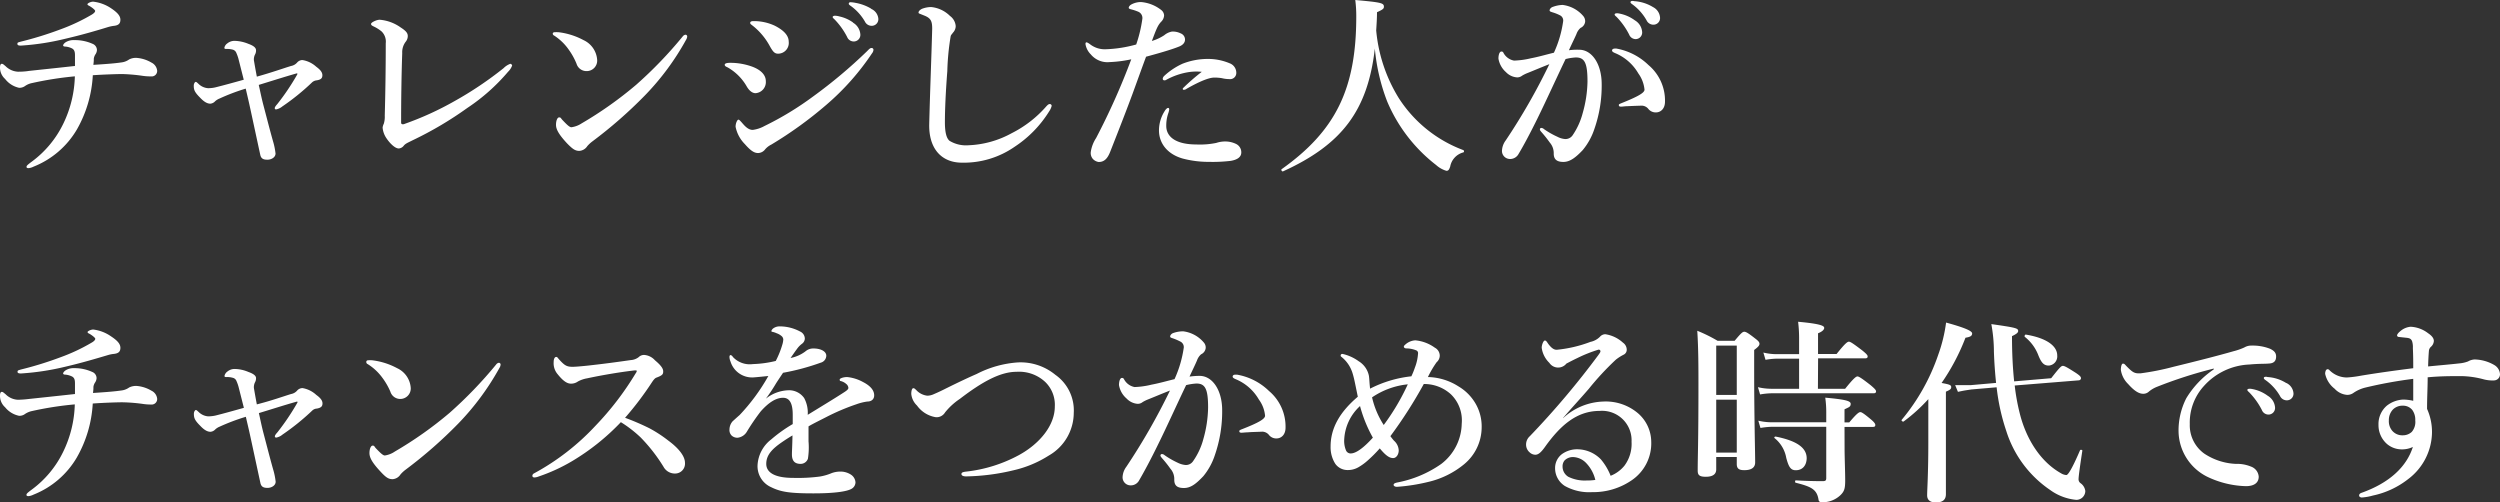 <svg xmlns="http://www.w3.org/2000/svg" viewBox="0 0 405.12 81.42"><rect x="0" y="0" width="405.12" height="81.42" fill="#333333" stroke="none"/><g data-name="Layer 2"><path d="M19.71 10.11a2.66 2.66 0 0 0 1.22-.48 2.39 2.39 0 0 1 1.21-.25 5.53 5.53 0 0 1 2.4.76 1.65 1.65 0 0 1 .93 1.32.89.89 0 0 1-1 .92 9.11 9.11 0 0 1-1.35-.09 27.73 27.73 0 0 0-3.31-.29c-.74 0-3 .07-4.77.19A19.81 19.81 0 0 1 12.45 21a14.21 14.21 0 0 1-7 6 2.46 2.46 0 0 1-.8.25c-.26 0-.35-.06-.35-.22s.12-.29.8-.8a16.61 16.61 0 0 0 5.12-6.11 18.61 18.61 0 0 0 1.91-7.75 55.25 55.25 0 0 0-6.94 1.09 3 3 0 0 0-1.09.45 1.59 1.59 0 0 1-1 .32A3.91 3.91 0 0 1 .83 12.8 2.47 2.47 0 0 1 0 10.94c0-.38.1-.6.29-.6s.29.12.61.38a3.07 3.07 0 0 0 2 .9c.23 0 1.06 0 1.8-.13 1.76-.19 4-.42 7.45-.8v-1.7c0-.51-.06-.89-.44-1.12a2.89 2.89 0 0 0-1.09-.32c-.29 0-.39-.09-.39-.19s.1-.29.36-.48A2.38 2.38 0 0 1 12 6.5a7 7 0 0 1 3 .6 1.1 1.1 0 0 1 .71 1 1.35 1.35 0 0 1-.26.73 1.73 1.73 0 0 0-.25.68c0 .28 0 .44-.07 1 2.72-.17 3.68-.27 4.58-.4zM18 1.34c1.06.71 1.51 1.25 1.51 1.86s-.29.93-1.16 1a6.4 6.4 0 0 0-.89.2c-1.94.6-4.21 1.26-6.96 1.9a40.65 40.65 0 0 1-7.11 1.09c-.38 0-.57-.06-.57-.29s.12-.22.54-.35a56.5 56.5 0 0 0 6.46-2 30.43 30.43 0 0 0 4.93-2.31c.51-.29.67-.51.67-.67s-.48-.54-.92-.8c-.2-.1-.33-.16-.33-.29s.49-.41.93-.41A6.47 6.47 0 0 1 18 1.34zm29.17 9.35a1.7 1.7 0 0 0 1-.58 1.16 1.16 0 0 1 .83-.38 4.33 4.33 0 0 1 2.24 1.08c.71.52 1 .93 1 1.38s-.19.71-.92.83a1.29 1.29 0 0 0-.74.32 37.38 37.38 0 0 1-4.83 3.91 2.31 2.31 0 0 1-1 .48.2.2 0 0 1-.23-.2c0-.12.1-.32.42-.67a37.69 37.69 0 0 0 3.23-4.8c.07-.12 0-.19-.13-.16-1.92.55-4.22 1.28-6.11 1.86.23 1 .42 2 .74 3.23.51 1.92 1 3.87 1.57 5.89a11.08 11.08 0 0 1 .41 2c0 .61-.67 1-1.31 1s-1-.16-1.15-.73c-.58-2.66-1.15-5.35-1.73-8-.19-.87-.42-1.83-.64-2.79a32.83 32.83 0 0 0-4.25 1.61 2.36 2.36 0 0 0-.71.44 1.2 1.2 0 0 1-.77.39c-.48 0-1-.26-1.69-1-.9-.9-1-1.28-1-1.92 0-.35.2-.61.32-.61s.23.13.42.29a2.44 2.44 0 0 0 1.57.73 5.07 5.07 0 0 0 1.18-.13c1.41-.35 3-.79 4.61-1.24l-.86-3.39a6.28 6.28 0 0 0-.33-.93.88.88 0 0 0-.57-.55 3.77 3.77 0 0 0-1.06-.12c-.19 0-.32 0-.32-.2a1.14 1.14 0 0 1 .48-.7A1.85 1.85 0 0 1 38 6.62a6.25 6.25 0 0 1 2.24.48c1 .36 1.25.71 1.25 1.06a1.33 1.33 0 0 1-.16.67 1.5 1.5 0 0 0-.16.48 1.47 1.47 0 0 0 0 .61c.1.58.19 1.12.45 2.5 2.44-.68 4.3-1.35 5.55-1.73zm14.66-5.6a5.88 5.88 0 0 0-1.09-.71c-.45-.22-.61-.28-.61-.51s.87-.67 1.41-.67a6.79 6.79 0 0 1 3.39 1.25c1 .64 1.15 1 1.15 1.41a1.48 1.48 0 0 1-.35.92 2.8 2.8 0 0 0-.55 1.83C65.06 12 65 16.22 65 19.84c0 .19.06.25.19.29a.71.71 0 0 0 .42-.07 50.07 50.07 0 0 0 8-3.65 57.93 57.93 0 0 0 8-5.37 2.92 2.92 0 0 1 1.09-.7.34.34 0 0 1 .29.28 2.61 2.61 0 0 1-.65 1 31.44 31.44 0 0 1-6.62 5.88 57.87 57.87 0 0 1-8.83 5.22c-.83.42-1.18.54-1.47.9a1.11 1.11 0 0 1-.8.44c-.61 0-1.44-.83-2-1.66a3.62 3.62 0 0 1-.62-1.73 2.08 2.08 0 0 1 .19-.61 3.75 3.75 0 0 0 .16-1.31c.1-3.68.16-7.68.16-11.74a2.29 2.29 0 0 0-.68-1.92zm27.74.38c0-.16.13-.25.32-.25a5.7 5.7 0 0 1 .61 0 11.44 11.44 0 0 1 4.06 1.28 3.81 3.81 0 0 1 2.21 3.2A1.7 1.7 0 0 1 95 11.52a1.67 1.67 0 0 1-1.57-1.18A10.92 10.92 0 0 0 92.13 8a8.47 8.47 0 0 0-2.34-2.24.35.35 0 0 1-.22-.29zM94.24 20a61.53 61.53 0 0 0 8.86-6.27 67.27 67.27 0 0 0 7.52-7.81.7.7 0 0 1 .42-.29.28.28 0 0 1 .32.29 1.17 1.17 0 0 1-.19.54 41.81 41.81 0 0 1-6.66 9A72.81 72.81 0 0 1 96 22.91a5.42 5.42 0 0 0-.83.77 1.67 1.67 0 0 1-1.28.77c-.68 0-1.09-.29-2-1.22-1.37-1.47-1.79-2.3-1.79-3s.23-1.21.51-1.21.26.13.52.41c.7.74 1.15 1.19 1.47 1.19a4 4 0 0 0 1.64-.62zm23.2-9.5c0-.23.35-.32.9-.32a10.35 10.35 0 0 1 3.23.51c1.69.54 2.53 1.44 2.53 2.46a1.8 1.8 0 0 1-1.67 1.95c-.48 0-1-.35-1.44-1.12a8.23 8.23 0 0 0-3.1-3.07c-.32-.13-.45-.25-.45-.41zm5.41 14.3c-.64 0-1.22-.39-2.14-1.44a5.52 5.52 0 0 1-1.51-2.82c0-.61.29-1.15.45-1.15s.29.19.48.38c.48.55 1.05 1.28 1.85 1.28a5.35 5.35 0 0 0 1.92-.64 49.84 49.84 0 0 0 7.84-4.76 80 80 0 0 0 8.74-7.33c.32-.32.51-.54.73-.54a.29.29 0 0 1 .33.32 1 1 0 0 1-.23.54 40.76 40.76 0 0 1-7.42 8.36 64.27 64.27 0 0 1-8.9 6.43 3.12 3.12 0 0 0-1 .77 1.48 1.48 0 0 1-1.14.6zm-1.28-21.12c0-.13.13-.26.54-.26a8 8 0 0 1 3.43.74c1 .51 2.27 1.34 2.27 2.59a1.74 1.74 0 0 1-1.7 1.95c-.57 0-.83-.28-1.34-1.18a10.65 10.65 0 0 0-2.88-3.42c-.26-.2-.32-.23-.32-.42zm16.67 0a2.4 2.4 0 0 1 1.18 1.92 1.07 1.07 0 0 1-1 1.12 1.15 1.15 0 0 1-1.14-.72 11.71 11.71 0 0 0-2-2.81c-.12-.13-.35-.29-.35-.42s.16-.22.39-.22a2.93 2.93 0 0 1 .73.12 5.94 5.94 0 0 1 2.19.98zm2.94-2.24A1.93 1.93 0 0 1 142.33 3a1.07 1.07 0 0 1-1 1.18 1.21 1.21 0 0 1-1.18-.7A8.15 8.15 0 0 0 137.92 1c-.13-.09-.38-.25-.38-.38a.25.25 0 0 1 .25-.26 4.75 4.75 0 0 1 .83.1 7.45 7.45 0 0 1 2.56.95zm12.87 4.45a40.79 40.79 0 0 0-.54 5.63c-.26 3.36-.39 6.27-.39 8.29 0 1.66.26 2.59.74 3a5.1 5.1 0 0 0 3.07.73 15.73 15.73 0 0 0 7-1.95 18.43 18.43 0 0 0 5.59-4.32c.2-.22.39-.41.58-.41a.3.3 0 0 1 .32.31 2.83 2.83 0 0 1-.42.9 18.54 18.54 0 0 1-5.56 5.7 14.44 14.44 0 0 1-8.55 2.59c-3.36 0-5.4-2.31-5.31-6.24.13-5.35.35-10.59.48-15.46 0-1.18-.19-1.69-1.21-2.11s-1-.35-1-.54.23-.42.55-.58a4.3 4.3 0 0 1 1.47-.29 5 5 0 0 1 3.07 1.44 2.25 2.25 0 0 1 .93 1.64 1.56 1.56 0 0 1-.45 1.08c-.15.24-.31.33-.37.59zm35.84-.77a2.81 2.81 0 0 1 1.44.29 1.07 1.07 0 0 1 .7 1c0 .48-.32.89-1 1.15-1.34.54-3.65 1.18-5.31 1.63-.51 1.35-1.54 4.23-2.24 6.14-.77 2.08-1.89 5-3.58 9.28-.48 1.22-1.06 1.64-1.86 1.64a1.59 1.59 0 0 1-.93-.48 1.47 1.47 0 0 1-.35-1.16 5.67 5.67 0 0 1 .86-2.24 111.72 111.72 0 0 0 5.7-12.76 20 20 0 0 1-3.49.45 3.5 3.5 0 0 1-3.07-1.25 3 3 0 0 1-.86-1.67c0-.19.06-.28.16-.28s.32.12.54.28a3.87 3.87 0 0 0 2.62.84 20.79 20.79 0 0 0 4.9-.77 21.56 21.56 0 0 0 1-4.19 1.1 1.1 0 0 0-.67-1.12 7.41 7.41 0 0 0-1.18-.39c-.23-.06-.36-.13-.36-.25s.1-.36.45-.55a3.28 3.28 0 0 1 1.51-.38 6.1 6.1 0 0 1 3.29 1.28 1.18 1.18 0 0 1 .48.89 1.54 1.54 0 0 1-.45 1c-.57.58-.8 1.19-1.53 3.14a7.56 7.56 0 0 0 2-.93 2.7 2.7 0 0 1 1.23-.59zm-.61 13.34a6.15 6.15 0 0 0-.29 1.95c0 1.73 1.51 3 4.87 3a13 13 0 0 0 3.23-.25 4.69 4.69 0 0 1 1.66-.23 4 4 0 0 1 1.6.42 1.5 1.5 0 0 1 .8 1.34c0 .84-.77 1.22-1.73 1.38a24.91 24.91 0 0 1-3.52.16 16.38 16.38 0 0 1-4.25-.54c-2.5-.71-3.84-2.5-3.84-4.55a5.83 5.83 0 0 1 .9-3.1c.16-.29.41-.55.57-.55s.19.1.19.26a3.89 3.89 0 0 1-.19.71zm3.39-6.78a11.07 11.07 0 0 0-3.67 1.25.48.48 0 0 1-.29.09c-.2 0-.29-.09-.29-.29a.76.76 0 0 1 .22-.41 11 11 0 0 1 3-2 11.2 11.2 0 0 1 4.06-.77 9 9 0 0 1 3.55.7 1.64 1.64 0 0 1 1.09 1.57 1 1 0 0 1-1.12 1 5.36 5.36 0 0 1-1.25-.16 7.81 7.81 0 0 0-1.18-.09c-.8 0-2.21.51-4.51 1.82a.71.71 0 0 1-.48.16c-.16 0-.13-.13-.13-.23a33.77 33.77 0 0 1 3.07-2.68 8.36 8.36 0 0 0-2.07.04zm15.24 16.09c-.16.07-.36-.25-.23-.35 8.74-6.21 12.1-13 12.1-24.73a20.39 20.39 0 0 0-.16-2.69c4.19.38 4.64.48 4.64 1.09 0 .32-.16.45-1.12.89 0 1-.07 2-.13 2.95a25.14 25.14 0 0 0 3.68 11 21.26 21.26 0 0 0 10.43 8.39c.16.06.16.35 0 .38A2.91 2.91 0 0 0 235 27c-.19.55-.32.68-.61.68a4.24 4.24 0 0 1-1.66-.93 25.57 25.57 0 0 1-7.94-10.31 31.51 31.51 0 0 1-2-8.57c-1.16 10.13-5.41 15.58-14.88 19.9zm48-19.71c2.08 0 3.64 2.34 3.64 5.57a21.26 21.26 0 0 1-1.18 7.26 10.52 10.52 0 0 1-1.89 3.43c-1.12 1.18-2.05 1.92-3.13 1.92s-1.6-.42-1.57-1.44a2.62 2.62 0 0 0-.64-1.7 20 20 0 0 0-1.38-1.73c-.16-.19-.22-.28-.22-.38a.23.23 0 0 1 .25-.26.72.72 0 0 1 .42.2 13.55 13.55 0 0 0 2.18 1.24 3.21 3.21 0 0 0 1.21.36 1.4 1.4 0 0 0 1.22-.58 11.54 11.54 0 0 0 1.66-3.65 19.65 19.65 0 0 0 .77-5.08c0-3-.45-3.91-1.89-3.91a8.67 8.67 0 0 0-1.66.26c-1.44 3-3.17 6.81-4.51 9.53-1.19 2.43-2.34 4.58-3.17 5.95a1.54 1.54 0 0 1-1.41.71 1.3 1.3 0 0 1-1.22-1.28 3 3 0 0 1 .61-1.73 100.72 100.72 0 0 0 7.07-12.35c-1.24.48-2.46 1-3.48 1.41a5.8 5.8 0 0 0-.93.45 1.28 1.28 0 0 1-.83.28 2.73 2.73 0 0 1-1.8-.86 3.71 3.71 0 0 1-1.21-2.18c0-.67.19-1.15.48-1.15s.29.16.41.35a2.44 2.44 0 0 0 1.64 1.12 13.39 13.39 0 0 0 2.75-.38c1.18-.22 2.4-.58 3.71-.9a18.09 18.09 0 0 0 1.5-5.12.93.93 0 0 0-.48-.92 7.07 7.07 0 0 0-1.24-.5c-.26-.09-.48-.13-.48-.32s.22-.48.54-.57a4.9 4.9 0 0 1 1.57-.31 5.23 5.23 0 0 1 3.36 1.82 1.29 1.29 0 0 1 .29.9 1.26 1.26 0 0 1-.74 1 2.31 2.31 0 0 0-.67 1c-.29.67-.74 1.56-1.22 2.62a10.24 10.24 0 0 1 1.67-.08zm7.77 9.15c-.35 0-.73.07-1 .07s-.35-.1-.35-.23 0-.15.29-.28c2.81-1.12 3.87-1.73 3.87-2.24a5.33 5.33 0 0 0-1-2.63 7.78 7.78 0 0 0-3.68-3.26c-.32-.13-.58-.26-.58-.45s.16-.32.48-.32h.23a10 10 0 0 1 5.18 2.66 7.52 7.52 0 0 1 2.69 5.92c0 1.28-.8 1.73-1.35 1.76a1.54 1.54 0 0 1-1.31-.51 1.42 1.42 0 0 0-1.09-.58c-1.06.03-1.74.06-2.38.09zm1.25-13.91a2.39 2.39 0 0 1 1.18 1.92 1.07 1.07 0 0 1-1.05 1.12A1.15 1.15 0 0 1 264 5.6a11.77 11.77 0 0 0-2-2.82c-.12-.12-.35-.28-.35-.41s.07-.16.16-.19a1.1 1.1 0 0 1 .51 0 6.17 6.17 0 0 1 2.61 1.12zm2.94-2.15A2.06 2.06 0 0 1 269 2.78 1.07 1.07 0 0 1 268 4a1.22 1.22 0 0 1-1.18-.71 8.12 8.12 0 0 0-2.21-2.52c-.13-.1-.39-.26-.39-.39a.2.2 0 0 1 .1-.19.89.89 0 0 1 .51 0 6.59 6.59 0 0 1 3.04.96zM19.71 63.27a2.66 2.66 0 0 0 1.22-.48 2.51 2.51 0 0 1 1.21-.25 5.56 5.56 0 0 1 2.4.77 1.63 1.63 0 0 1 .93 1.31.89.89 0 0 1-1 .93 8.21 8.21 0 0 1-1.35-.1 27.73 27.73 0 0 0-3.32-.26c-.74 0-3 .07-4.77.2a19.77 19.77 0 0 1-2.59 8.76 14.16 14.16 0 0 1-7 6 2.46 2.46 0 0 1-.8.25c-.26 0-.35-.06-.35-.22s.12-.29.8-.8a16.54 16.54 0 0 0 5.12-6.11 18.6 18.6 0 0 0 1.91-7.74 54 54 0 0 0-6.94 1.08 3.22 3.22 0 0 0-1.09.45 1.53 1.53 0 0 1-1 .32A3.91 3.91 0 0 1 .83 66 2.47 2.47 0 0 1 0 64.11c0-.39.1-.61.29-.61s.29.13.61.38a3 3 0 0 0 2 .9 16.45 16.45 0 0 0 1.8-.13c1.76-.19 4-.42 7.45-.8v-1.7c0-.52-.06-.89-.44-1.12a3.08 3.08 0 0 0-1.09-.32c-.29 0-.39-.09-.39-.19s.1-.29.36-.48a2.38 2.38 0 0 1 1.41-.38 6.82 6.82 0 0 1 2.94.61 1.09 1.09 0 0 1 .71 1 1.38 1.38 0 0 1-.26.74 1.69 1.69 0 0 0-.25.67c0 .29 0 .45-.07 1 2.78-.18 3.74-.28 4.64-.41zM18 54.51c1.06.7 1.51 1.24 1.51 1.85s-.29.93-1.16 1a5.11 5.11 0 0 0-.89.19c-1.92.57-4.19 1.25-6.94 1.89a41.37 41.37 0 0 1-7.11 1.08c-.38 0-.57-.06-.57-.28s.12-.23.54-.36a56.5 56.5 0 0 0 6.46-2 29.6 29.6 0 0 0 4.93-2.31c.51-.28.67-.51.67-.67s-.48-.54-.92-.8c-.2-.09-.33-.16-.33-.29s.49-.41.93-.41A6.38 6.38 0 0 1 18 54.51zm29.17 9.34a1.7 1.7 0 0 0 1-.58 1.16 1.16 0 0 1 .86-.38A4.38 4.38 0 0 1 51.26 64c.71.51 1 .93 1 1.37s-.19.71-.92.84a1.17 1.17 0 0 0-.74.32 38.16 38.16 0 0 1-4.83 3.9 2.19 2.19 0 0 1-1 .48c-.13 0-.23-.06-.23-.19s.1-.32.42-.67a38.41 38.41 0 0 0 3.23-4.8c.07-.13 0-.2-.13-.16-1.92.54-4.22 1.28-6.11 1.85.23 1 .42 2 .74 3.23.51 1.92 1 3.87 1.57 5.89a11.08 11.08 0 0 1 .41 2c0 .61-.67 1-1.31 1s-1-.16-1.15-.74c-.58-2.66-1.15-5.34-1.73-8-.19-.86-.42-1.82-.64-2.78a33.37 33.37 0 0 0-4.25 1.6 2.34 2.34 0 0 0-.71.45 1.19 1.19 0 0 1-.77.38c-.48 0-1-.26-1.69-1-.9-.9-1-1.28-1-1.92 0-.35.2-.61.32-.61s.23.13.42.29a2.46 2.46 0 0 0 1.57.74 5.67 5.67 0 0 0 1.18-.13c1.41-.35 3-.8 4.61-1.25l-.86-3.39a6.28 6.28 0 0 0-.33-.93.84.84 0 0 0-.57-.54 3.42 3.42 0 0 0-1.06-.13c-.19 0-.32 0-.32-.19a1.15 1.15 0 0 1 .48-.71 1.84 1.84 0 0 1 1.14-.41 5.85 5.85 0 0 1 2.24.48c1 .35 1.25.7 1.25 1a1.33 1.33 0 0 1-.16.67 1.58 1.58 0 0 0-.16.48 1.47 1.47 0 0 0 0 .61c.1.58.19 1.12.45 2.5 2.44-.62 4.3-1.3 5.55-1.68zm12.19-5.22c0-.16.13-.25.32-.25a5.7 5.7 0 0 1 .61 0 11.38 11.38 0 0 1 4.06 1.28 3.81 3.81 0 0 1 2.21 3.2 1.7 1.7 0 0 1-1.73 1.79 1.67 1.67 0 0 1-1.57-1.18 10.92 10.92 0 0 0-1.34-2.31A8.47 8.47 0 0 0 59.58 59a.35.35 0 0 1-.22-.37zM64 73.16a61.6 61.6 0 0 0 8.87-6.27 68.14 68.14 0 0 0 7.52-7.81.71.71 0 0 1 .41-.29.28.28 0 0 1 .32.29 1.13 1.13 0 0 1-.19.55 42.31 42.31 0 0 1-6.66 9 72.72 72.72 0 0 1-8.54 7.48 5.42 5.42 0 0 0-.83.77 1.64 1.64 0 0 1-1.28.77c-.67 0-1.09-.29-1.95-1.22-1.38-1.47-1.8-2.3-1.8-3s.23-1.22.52-1.22.25.13.51.42c.7.73 1.15 1.18 1.47 1.18a3.9 3.9 0 0 0 1.63-.65zm41.22-3.77a21.21 21.21 0 0 1 3.07 2c1.92 1.42 2.71 2.67 2.71 3.61a1.6 1.6 0 0 1-1.48 1.73 2.09 2.09 0 0 1-2-1.09 26.81 26.81 0 0 0-3.71-4.76 19.79 19.79 0 0 0-3.2-2.47 37 37 0 0 1-7.84 6.28 28.41 28.41 0 0 1-5.47 2.52 2 2 0 0 1-.71.16c-.16 0-.32-.06-.32-.29a.45.45 0 0 1 .23-.35 38.72 38.72 0 0 0 10-7.74 47.85 47.85 0 0 0 6.5-8.48 1 1 0 0 0 .19-.38c0-.1-.1-.13-.42-.1-2.24.26-5.12.74-7.64 1.28a4.76 4.76 0 0 0-1.48.51 1.9 1.9 0 0 1-1.12.35c-.6 0-1.24-.38-2.14-1.5a2.73 2.73 0 0 1-.67-2c0-.61.22-.83.41-.83s.23.13.45.38c.9 1 1.25 1.22 2.21 1.22.38 0 1.18-.06 2.43-.19 2.63-.29 4.77-.58 7-.9a2.31 2.31 0 0 0 1.28-.48 1.23 1.23 0 0 1 .93-.35 2.59 2.59 0 0 1 1.7.86c1 .84 1.34 1.35 1.34 1.8s-.1.64-1.06 1c-.28.09-.48.35-.76.76a51.06 51.06 0 0 1-4.36 5.76 40.61 40.61 0 0 1 3.93 1.69zm32.06-8.29a6.73 6.73 0 0 1 2.56.8c1.5.77 1.82 1.57 1.82 2.17s-.41 1-1.12 1a8.6 8.6 0 0 0-1.79.45 35.37 35.37 0 0 0-4.73 2c-1.06.55-2.24 1.12-3 1.57v2.43a11.63 11.63 0 0 1-.1 2.82 1.25 1.25 0 0 1-1.18.83c-.93 0-1.41-.45-1.41-1.54 0-.57.06-1.34.09-3.07-.76.45-1.28.8-1.66 1.06-1.73 1.18-2.59 2.17-2.59 3.55s1.34 2.27 4.35 2.27a27.66 27.66 0 0 0 4.35-.22 8.48 8.48 0 0 0 1.89-.55 4.08 4.08 0 0 1 1.31-.25 3.1 3.1 0 0 1 1.89.54 1.62 1.62 0 0 1 .67 1.19 1.22 1.22 0 0 1-.54 1c-.64.45-2.59.8-6.24.8-3.81 0-5.31-.22-6.88-1a3.71 3.71 0 0 1-2.21-3.58 5.63 5.63 0 0 1 2.21-4.16 23.42 23.42 0 0 1 3.49-2.49v-1.51c0-1.69-.42-2.75-1.57-2.75s-2.34.77-3.62 2.21A35.53 35.53 0 0 0 121 70a2 2 0 0 1-1.44.93 1.34 1.34 0 0 1-1-.35 1.25 1.25 0 0 1-.35-1 2.05 2.05 0 0 1 .51-1.31c.32-.29.77-.7 1.12-1a31.7 31.7 0 0 0 4.67-6.34c-.61.06-1.53.16-2.3.22a3.66 3.66 0 0 1-3.84-2.59 1.85 1.85 0 0 1-.16-.73c0-.16.06-.29.19-.29a.54.54 0 0 1 .35.29A3.73 3.73 0 0 0 122 59a17.73 17.73 0 0 0 3.71-.51 14.48 14.48 0 0 0 1.06-2.63 3.38 3.38 0 0 0 .16-.86.77.77 0 0 0-.29-.55 2.37 2.37 0 0 0-.77-.44 3.56 3.56 0 0 0-.67-.23c-.16 0-.19-.06-.19-.16s.13-.25.22-.35a1.75 1.75 0 0 1 1.19-.38 7 7 0 0 1 3.23.83 1.28 1.28 0 0 1 .77 1.18 1.09 1.09 0 0 1-.45.8 3.76 3.76 0 0 0-.86.9c-.2.25-.71 1-1 1.41a5.8 5.8 0 0 0 2.56-1.19 1.9 1.9 0 0 1 1.15-.35c1.21 0 2.08.48 2.08 1.18a1.2 1.2 0 0 1-.9 1.12 37.57 37.57 0 0 1-6.11 1.64c-.32.48-.67 1-1.12 1.69a26.75 26.75 0 0 1-1.66 2.5 6.18 6.18 0 0 1 3.48-1.35 3 3 0 0 1 2.72 1.25 5 5 0 0 1 .58 2.72c2.56-1.57 3.94-2.4 5.44-3.36.64-.41 1.15-.7 1.15-1a.89.89 0 0 0-.35-.64 2.07 2.07 0 0 0-.93-.48c-.09 0-.13-.09-.13-.25s.57-.39 1.21-.39zm27.65-2.37a8.87 8.87 0 0 1 6.08 2 7.05 7.05 0 0 1 2.99 6.19 8 8 0 0 1-4.06 6.91 18.12 18.12 0 0 1-5.67 2.37 35.06 35.06 0 0 1-7.71 1c-.51 0-.76-.16-.76-.38s.16-.32.7-.39a23.33 23.33 0 0 0 8.61-2.68c3.45-1.89 5.82-4.87 5.82-7.87a5.14 5.14 0 0 0-1.57-4 6.21 6.21 0 0 0-4.64-1.63c-2.59 0-5.5 1.57-9.18 4.39a10.57 10.57 0 0 0-2.4 2.2 1.6 1.6 0 0 1-1.47.77 4.66 4.66 0 0 1-3.07-1.89 3 3 0 0 1-.93-1.88c0-.55.13-.93.32-.93s.22.06.48.29a2.87 2.87 0 0 0 1.79.92 2.53 2.53 0 0 0 1-.22c.29-.13.83-.35 1.73-.8 2.62-1.31 4.38-2.11 5.28-2.5a17.1 17.1 0 0 1 6.66-1.87zm29.47 2.18c2.08 0 3.65 2.33 3.65 5.56a21.6 21.6 0 0 1-1.18 7.27 10.47 10.47 0 0 1-1.87 3.42c-1.12 1.18-2 1.92-3.14 1.92s-1.6-.42-1.57-1.44a2.52 2.52 0 0 0-.64-1.7 18.33 18.33 0 0 0-1.37-1.72c-.16-.2-.23-.29-.23-.39a.23.23 0 0 1 .26-.25.7.7 0 0 1 .42.19 13.77 13.77 0 0 0 2.15 1.23 3.47 3.47 0 0 0 1.22.35 1.38 1.38 0 0 0 1.21-.58 11.17 11.17 0 0 0 1.69-3.62 19.66 19.66 0 0 0 .77-5.09c0-3-.45-3.91-1.89-3.91a8.76 8.76 0 0 0-1.67.26c-1.44 3-3.16 6.82-4.51 9.54-1.18 2.43-2.33 4.57-3.17 6a1.52 1.52 0 0 1-1.4.7 1.3 1.3 0 0 1-1.22-1.28 3 3 0 0 1 .61-1.73 102.61 102.61 0 0 0 7.07-12.35c-1.25.48-2.46 1-3.49 1.41a6.28 6.28 0 0 0-.93.45 1.26 1.26 0 0 1-.83.29 2.75 2.75 0 0 1-1.79-.87 3.65 3.65 0 0 1-1.22-2.17c0-.68.2-1.16.48-1.16s.29.16.42.36a2.44 2.44 0 0 0 1.63 1.12 13.31 13.31 0 0 0 2.75-.39c1.19-.22 2.4-.57 3.72-.89a18.65 18.65 0 0 0 1.5-5.12 1 1 0 0 0-.48-.93 9.15 9.15 0 0 0-1.25-.55c-.25-.09-.48-.12-.48-.32s.23-.48.55-.57a4.83 4.83 0 0 1 1.56-.26 5.2 5.2 0 0 1 3.36 1.83 1.22 1.22 0 0 1 .29.89 1.27 1.27 0 0 1-.74 1 2.36 2.36 0 0 0-.67 1c-.28.67-.73 1.57-1.21 2.62a11.3 11.3 0 0 1 1.64-.12zm7.78 9.15c-.35 0-.74.06-1 .06s-.35-.09-.35-.22 0-.16.28-.29c2.89-1.12 3.89-1.73 3.89-2.24a5.17 5.17 0 0 0-1-2.62 7.75 7.75 0 0 0-3.68-3.27c-.31-.13-.57-.25-.57-.45s.16-.32.48-.32h.22a9.85 9.85 0 0 1 5.19 2.65 7.54 7.54 0 0 1 2.68 5.92c0 1.28-.8 1.73-1.34 1.76a1.5 1.5 0 0 1-1.31-.51 1.44 1.44 0 0 0-1.09-.58c-1.06.05-1.76.05-2.4.11zm34.14-7.46a7.76 7.76 0 0 1 2.94 3.07 7.37 7.37 0 0 1 .84 3.62 7.78 7.78 0 0 1-2.82 5.92 14.16 14.16 0 0 1-5.82 2.88 30.15 30.15 0 0 1-5.09.8c-.29 0-.54-.13-.54-.32s.19-.29.57-.38a18.35 18.35 0 0 0 7.14-3 8.39 8.39 0 0 0 3.33-6.53 5.88 5.88 0 0 0-1.76-4.77 6.41 6.41 0 0 0-4.39-1.66 73.27 73.27 0 0 1-5.41 8.45c.16.22.36.48.58.73a2.23 2.23 0 0 1 .77 1.57c0 .67-.39 1.25-.9 1.25s-1.09-.26-2.17-1.57a22.43 22.43 0 0 1-2 2 8.78 8.78 0 0 1-1.47 1.06 3.39 3.39 0 0 1-1.73.45 2.44 2.44 0 0 1-2-1 5 5 0 0 1-.77-2.81c0-3 1.5-5.6 4.41-8.07l-.38-1.85c-.19-.93-.29-1.35-.45-1.89a5.4 5.4 0 0 0-1.63-2.56c-.22-.19-.32-.22-.32-.38s.13-.26.29-.26a7 7 0 0 1 2.62 1.18 3.59 3.59 0 0 1 1.67 2.37c.09.64.06.93.19 2.08a19.14 19.14 0 0 1 6.69-2 12.26 12.26 0 0 0 .57-1.41 7.7 7.7 0 0 0 .51-2.27.48.48 0 0 0-.28-.52 4.31 4.31 0 0 0-1.6-.32c-.29 0-.42-.16-.42-.28s.1-.23.29-.39a2.64 2.64 0 0 1 1.57-.64 6.41 6.41 0 0 1 3.16 1.19 1.48 1.48 0 0 1 .8 1.31 1.44 1.44 0 0 1-.51 1.05 16.58 16.58 0 0 0-1.41 2.4 9.54 9.54 0 0 1 4.93 1.5zm-18.49 8.58a4 4 0 0 0 .28 1.79.81.81 0 0 0 .77.51c.8 0 2-.8 3.59-2.56a21.91 21.91 0 0 1-2.08-5.12 7.86 7.86 0 0 0-2.56 5.38zm6.4-2.31a36.63 36.63 0 0 0 3.9-6.59 12.52 12.52 0 0 0-5.79 2.11 13.9 13.9 0 0 0 1.89 4.48zm29.08-1.12a10 10 0 0 1 6.5-2.68 8.06 8.06 0 0 1 5.66 1.93 6.17 6.17 0 0 1 2.11 4.57 7.23 7.23 0 0 1-3.23 6.3 11 11 0 0 1-6.35 1.88 8.05 8.05 0 0 1-4.42-1 3.4 3.4 0 0 1-1.58-2.9 2.82 2.82 0 0 1 1.12-2.27 4.23 4.23 0 0 1 2.66-.77 5.38 5.38 0 0 1 3.64 1.63A9.62 9.62 0 0 1 261 77.1a5.49 5.49 0 0 0 2.24-1.64 5.92 5.92 0 0 0 1.15-3.87 4.78 4.78 0 0 0-5.19-5c-3.71 0-6.36 2.37-8.83 5.82-.64.9-1.09 1.28-1.57 1.28a1.38 1.38 0 0 1-.92-.38 1.64 1.64 0 0 1-.58-1.19 1.81 1.81 0 0 1 .61-1.44A134.66 134.66 0 0 0 259 57.55c.23-.32.35-.48.35-.64a.27.27 0 0 0-.38-.23 22.49 22.49 0 0 0-3.32 1.32c-.8.38-1.28.64-1.82.92a1.71 1.71 0 0 1-2.76-.12 4.17 4.17 0 0 1-1.24-2.44c0-.48.28-1.18.51-1.18s.32.22.58.58c.54.7.92.92 1.34.92a21 21 0 0 0 5.47-1.28 3.06 3.06 0 0 0 1.54-.83 1.18 1.18 0 0 1 .86-.41 5.4 5.4 0 0 1 2.87 1.37 1.4 1.4 0 0 1 .61 1.12.88.88 0 0 1-.51.83 7.56 7.56 0 0 0-1.25.8 45.11 45.11 0 0 0-4.38 4.72c-1.47 1.7-2.62 2.92-4.19 4.74zM257 75a3.07 3.07 0 0 0-2-.93 1.89 1.89 0 0 0-1.47.55 1.51 1.51 0 0 0-.32 1 1.93 1.93 0 0 0 .93 1.64 6 6 0 0 0 3 .6 8.66 8.66 0 0 0 1.38-.09A5.92 5.92 0 0 0 257 75zm21.11 1.07c0 .83-.64 1.19-1.69 1.19s-1.31-.29-1.31-1c0-2.28.12-4.64.12-13.8 0-2.94 0-5.88-.19-8.86a24.12 24.12 0 0 1 3.3 1.63h2.75c1.06-1.28 1.31-1.47 1.57-1.47s.61.19 1.76 1.09c.51.38.7.61.7.86s-.16.48-.86 1v3c0 7.94.16 13.41.16 15.23 0 .83-.61 1.25-1.76 1.25-.87 0-1.22-.26-1.22-1v-1.13h-3.33zM281.44 56h-3.33v8h3.33zm0 8.77h-3.33v8.57h3.33zM294.59 63H299c1.41-1.76 1.79-2 2-2s.65.26 2.12 1.41c.64.54.89.8.89 1s-.09.32-.41.32h-16.49a11.92 11.92 0 0 0-1.89.19l-.35-1.18A9.52 9.52 0 0 0 287 63h4.54v-4.88h-3.61a11.26 11.26 0 0 0-1.83.19l-.35-1.18a9.09 9.09 0 0 0 2.11.26h3.68v-2.72a21.76 21.76 0 0 0-.16-2.53c3.87.35 4.23.7 4.23 1s-.36.61-1 .87v3.36h3c1.38-1.73 1.76-2 2-2s.64.26 2.12 1.38c.67.54.92.8.92 1s-.09.32-.41.32h-7.62zm4.32 9.69c0 1.19.1 3.94.1 5.12 0 1.34-.13 1.79-.74 2.4a4.21 4.21 0 0 1-3.07 1.18.46.46 0 0 1-.51-.41c-.26-1.67-1.15-2.11-3.68-2.75-.16 0-.16-.39 0-.39 1.63.1 3.14.13 4.35.13.45 0 .58-.1.58-.51v-8.3h-8.77a11.92 11.92 0 0 0-1.89.19l-.35-1.18a9.52 9.52 0 0 0 2.14.26h8.87V67a17.17 17.17 0 0 0-.16-2.56c3.17.29 4.12.51 4.12 1s-.28.54-1 .89v2.12h.77c1.18-1.41 1.57-1.67 1.79-1.67s.61.26 1.73 1.19c.45.38.7.67.7.89s-.09.32-.41.32h-4.58zM291 76.2c-.83 0-1.15-.54-1.54-2a5.27 5.27 0 0 0-1.89-3.2c-.12-.09 0-.28.2-.25 3.48.7 5 1.85 5 3.52-.03 1.16-.67 1.93-1.77 1.93zm21.48-11.52a26.84 26.84 0 0 1-4 3.62c-.13.09-.41-.13-.32-.26a33.11 33.11 0 0 0 5.92-10.53 24.77 24.77 0 0 0 1.28-5.24c2.91.8 4.22 1.34 4.22 1.76s-.31.57-1.08.7a34.38 34.38 0 0 1-3.87 7.33c1.37.25 1.56.35 1.56.67s-.19.45-.86.74v16.6c0 .93-.54 1.35-1.63 1.35-.74 0-1.41-.26-1.41-1.16s.19-3.39.19-8.47zm14-2.21a33.76 33.76 0 0 0 .82 4.53c1 4 3.26 7.77 6.68 9.69a1.88 1.88 0 0 0 .87.29c.25 0 .86-.86 2.21-4 .06-.16.41-.09.38.06-.42 2.72-.61 4.23-.61 4.55a.77.77 0 0 0 .35.73 1.83 1.83 0 0 1 .74 1.25 1.45 1.45 0 0 1-1.47 1.43 8.55 8.55 0 0 1-4.23-1.6 18.11 18.11 0 0 1-7.1-9.54 33.58 33.58 0 0 1-1.57-7.1l-4.09.35c-.61.1-1 .13-2.18.39l-.45-1.09h2.53l4.1-.36c-.16-1.56-.29-3.23-.35-5.08a24.68 24.68 0 0 0-.42-4.45c4 .57 4.35.67 4.35 1.12 0 .25-.25.48-1 .83 0 2.82.13 5.22.35 7.33l6-.51c1.38-1.76 1.63-2 1.89-2s.64.2 2.08 1.12c.67.45.86.64.86.9a.37.37 0 0 1-.32.32zm5.52-3.23c-.77 0-1.19-.41-1.7-1.69a6.93 6.93 0 0 0-2.17-2.95c-.13-.09 0-.41.16-.38 3.26.54 5.08 1.79 5.08 3.39a1.49 1.49 0 0 1-1.37 1.63zm26.75.48a72.65 72.65 0 0 0-9.31 3 4.88 4.88 0 0 0-1.21.73 1.3 1.3 0 0 1-.93.36c-.64 0-1.38-.39-2.43-1.57a4 4 0 0 1-1.19-2.31c0-.51.13-1 .32-1s.23 0 .51.32c1.12 1.15 1.38 1.28 2.34 1.25a41.41 41.41 0 0 0 5.34-1.06c4.1-1 7.3-1.82 9.73-2.52a10.25 10.25 0 0 0 1.76-.61 2.23 2.23 0 0 1 1.22-.31 7.72 7.72 0 0 1 2.94.51c.55.26 1 .58 1 1.25s-.29 1.12-1.19 1.15c-.67.07-1.37 0-3.17.16a10.46 10.46 0 0 0-7.32 3.46 8.78 8.78 0 0 0-2.31 6.21 5.64 5.64 0 0 0 2.34 4.76 10 10 0 0 0 5.12 1.67 5.92 5.92 0 0 1 2.46.44 1.87 1.87 0 0 1 1.25 1.64c0 .86-.58 1.53-2.08 1.53a15.35 15.35 0 0 1-6.21-1.5 8.35 8.35 0 0 1-4.7-7.36 11.51 11.51 0 0 1 1.25-5.38 15 15 0 0 1 4.44-4.67zm8.74 4.42a2.4 2.4 0 0 1 1.18 1.92 1.07 1.07 0 0 1-1.05 1.12 1.15 1.15 0 0 1-1.09-.74 11.71 11.71 0 0 0-2-2.81c-.12-.13-.35-.29-.35-.42s.07-.16.16-.19a1.45 1.45 0 0 1 .51 0 6.11 6.11 0 0 1 2.64 1.12zm3-2.08a2 2 0 0 1 1.16 1.63 1.07 1.07 0 0 1-1 1.18 1.22 1.22 0 0 1-1.18-.7 8.15 8.15 0 0 0-2.24-2.5c-.13-.09-.38-.25-.38-.38a.19.19 0 0 1 .09-.19.77.77 0 0 1 .52 0 6.43 6.43 0 0 1 3 .96zm28.01-3.17a5.26 5.26 0 0 0 1.44-.32 2.39 2.39 0 0 1 1.05-.32 6.58 6.58 0 0 1 3.2.9 1.84 1.84 0 0 1 .93 1.5 1 1 0 0 1-1 1 5.69 5.69 0 0 1-1.57-.16 14.87 14.87 0 0 0-3.58-.54c-2.05 0-3.49 0-5.57.19 0 1.63-.1 3.29-.1 5.12a9.1 9.1 0 0 1 .8 3.84 9.61 9.61 0 0 1-3.84 7.52 13.89 13.89 0 0 1-5.73 2.68 8.91 8.91 0 0 1-1.79.32c-.22 0-.45-.12-.45-.32s.13-.35.39-.44c4.51-1.6 7.29-4.2 8.32-7.43a4.1 4.1 0 0 1-1.89.39 3.71 3.71 0 0 1-2.3-.87 4.05 4.05 0 0 1-1.38-3.1 3.92 3.92 0 0 1 1.34-3.1 4.63 4.63 0 0 1 2.66-1 7.4 7.4 0 0 1 1.63.2v-3.56a72.14 72.14 0 0 0-7.74 1.41 5.9 5.9 0 0 0-1.89.83 1.74 1.74 0 0 1-1.06.36 3.05 3.05 0 0 1-2.05-1 4.15 4.15 0 0 1-1.53-2.4 1.2 1.2 0 0 1 .09-.51.35.35 0 0 1 .32-.25.41.41 0 0 1 .29.16 4 4 0 0 0 2.82 1.18 17.86 17.86 0 0 0 2.27-.29c2.72-.45 5.89-.89 8.48-1.21 0-1 0-2-.06-3.27a3.13 3.13 0 0 0-.13-1.12c-.13-.29-.29-.48-.87-.54l-1.21-.13c-.19 0-.35-.1-.35-.26s.22-.44.51-.67a2.92 2.92 0 0 1 1.69-.73 5 5 0 0 1 2.83 1.05c.58.39.93.8.93 1.25a1.35 1.35 0 0 1-.45.93 1 1 0 0 0-.35.67c-.06.74-.09 1.31-.13 2.53 2.08-.2 3.62-.33 5.03-.49zm-10.72 7.46a2.48 2.48 0 0 0-.67 1.76 2.39 2.39 0 0 0 .57 1.72 2.14 2.14 0 0 0 1.7.71 2.11 2.11 0 0 0 1.44-.55 2.45 2.45 0 0 0 .57-1.85 2.71 2.71 0 0 0-.48-1.7 1.92 1.92 0 0 0-1.53-.7 2.18 2.18 0 0 0-1.6.61z" fill="#fff" data-name="レイヤー 3"/></g></svg>